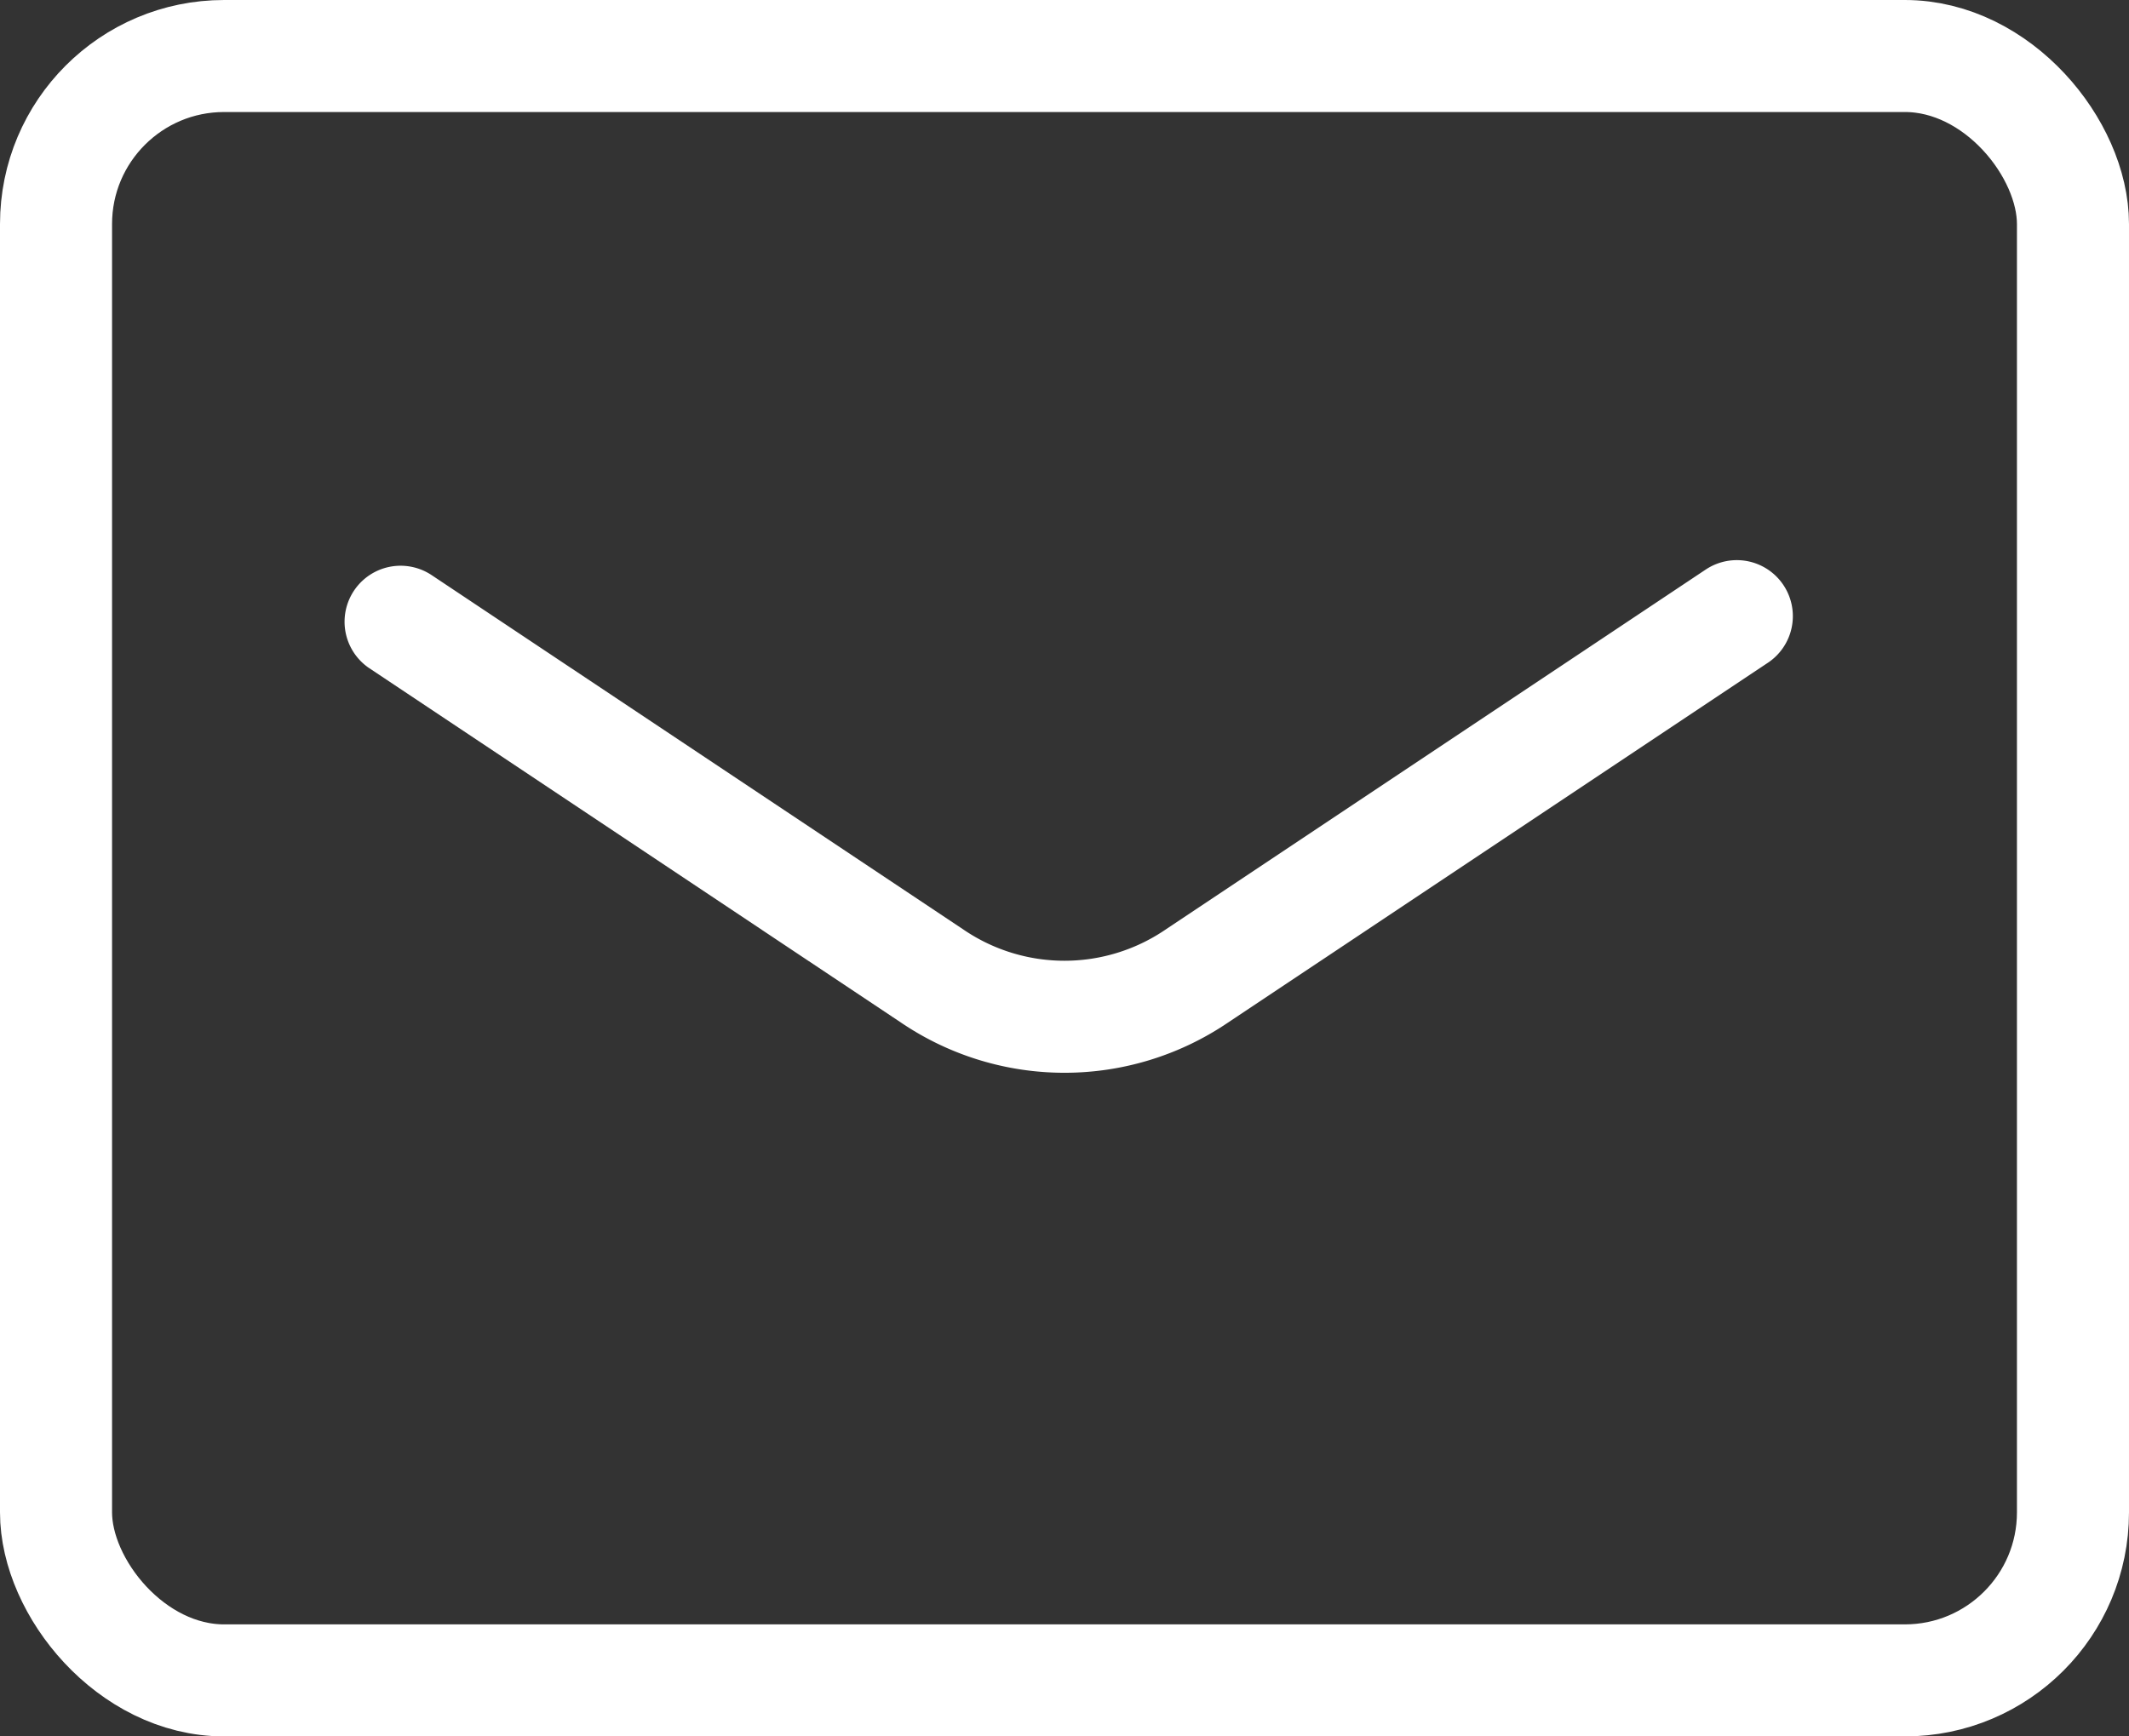 <svg xmlns="http://www.w3.org/2000/svg" viewBox="0 0 38 31"><rect x="0" y="0" width="38" height="31" fill="#333333" stroke="none"/><defs><style>.cls-1{fill:none;stroke:#fff;stroke-linecap:round;stroke-linejoin:round;stroke-width:2px;}</style></defs><g id="Layer_2" data-name="Layer 2"><g id="レイヤー_1" data-name="レイヤー 1"><rect class="cls-1" x="1" y="1" width="36" height="29" rx="3"/><path class="cls-1" d="M7.15,11.1l9.51,6.34a4.2,4.2,0,0,0,4.68,0L31,11"/></g></g></svg>